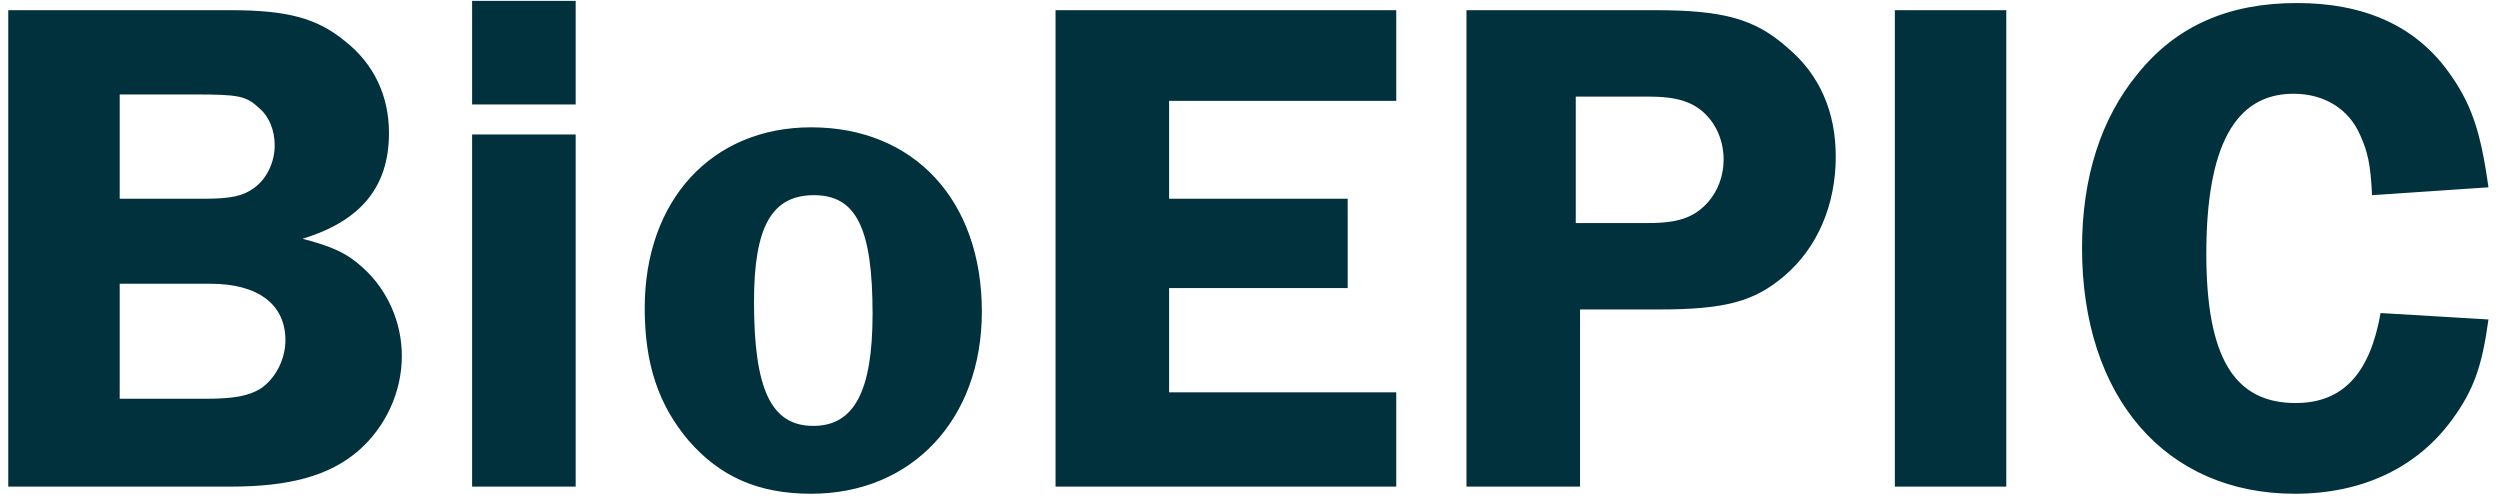 <svg width="250" height="50" viewBox="0 0 279 56" fill="none" xmlns="http://www.w3.org/2000/svg">
<path d="M0.426 1.14H25.306C31.626 1.14 34.986 2.02 38.106 4.58C41.386 7.14 43.066 10.74 43.066 14.9C43.066 20.9 39.946 24.74 33.386 26.74C36.746 27.62 38.346 28.34 40.186 30.02C42.906 32.5 44.506 36.1 44.506 39.86C44.506 43.94 42.666 47.86 39.626 50.5C36.346 53.3 31.946 54.5 25.306 54.5H0.426V1.14ZM12.906 10.58V22.26H22.346C25.386 22.26 26.746 21.94 27.946 21.06C29.386 20.02 30.266 18.18 30.266 16.26C30.266 14.58 29.626 12.98 28.426 12.02C27.066 10.74 26.106 10.58 21.466 10.58H12.906ZM12.906 31.78V44.66H22.506C25.786 44.66 27.306 44.34 28.666 43.54C30.346 42.42 31.466 40.26 31.466 38.1C31.466 34.1 28.426 31.78 23.066 31.78H12.906ZM63.976 15.06V54.5H52.376V15.06H63.976ZM63.976 0.1V11.7H52.376V0.1H63.976ZM90.348 14.26C101.868 14.26 109.468 22.42 109.468 34.9C109.468 46.98 101.628 55.3 90.348 55.3C84.428 55.3 80.108 53.38 76.588 49.3C73.228 45.3 71.708 40.74 71.708 34.5C71.708 22.42 79.228 14.26 90.348 14.26ZM90.668 21.86C85.948 21.86 83.948 25.38 83.948 33.78C83.948 43.62 85.868 47.7 90.588 47.7C95.148 47.7 97.228 43.86 97.228 35.14C97.228 25.54 95.388 21.86 90.668 21.86ZM155.88 11.3H130.44V22.26H150.44V32.26H130.44V43.94H155.88V54.5H117.72V1.14H155.88V11.3ZM176.465 34.66V54.5H163.745V1.14H184.785C192.545 1.14 196.065 2.1 199.745 5.38C203.345 8.42 205.105 12.58 205.105 17.54C205.105 22.98 203.025 27.78 199.345 30.9C195.985 33.78 192.705 34.66 185.265 34.66H176.465ZM175.985 24.98H184.145C187.505 24.98 189.265 24.34 190.785 22.66C191.905 21.38 192.545 19.7 192.545 17.86C192.545 15.94 191.825 14.1 190.545 12.82C189.105 11.38 187.265 10.82 184.145 10.82H175.985V24.98ZM224.203 1.14V54.5H211.723V1.14H224.203ZM278.208 20.98L265.168 21.86C265.008 18.42 264.688 16.98 263.808 15.06C262.528 12.18 259.808 10.5 256.368 10.5C249.808 10.5 246.608 16.42 246.608 28.42C246.608 40.02 249.728 45.14 256.608 45.14C261.888 45.14 264.928 41.86 266.128 35.06L278.208 35.78C277.488 41.06 276.528 43.7 274.208 46.9C270.288 52.34 264.128 55.3 256.528 55.3C242.048 55.3 232.688 44.5 232.688 27.78C232.688 19.94 234.768 13.3 238.928 8.26C243.248 2.9 249.088 0.34 256.768 0.34C264.288 0.34 269.968 2.9 273.648 7.94C276.288 11.54 277.328 14.66 278.208 20.98Z" fill="#00313C"/>
</svg>
